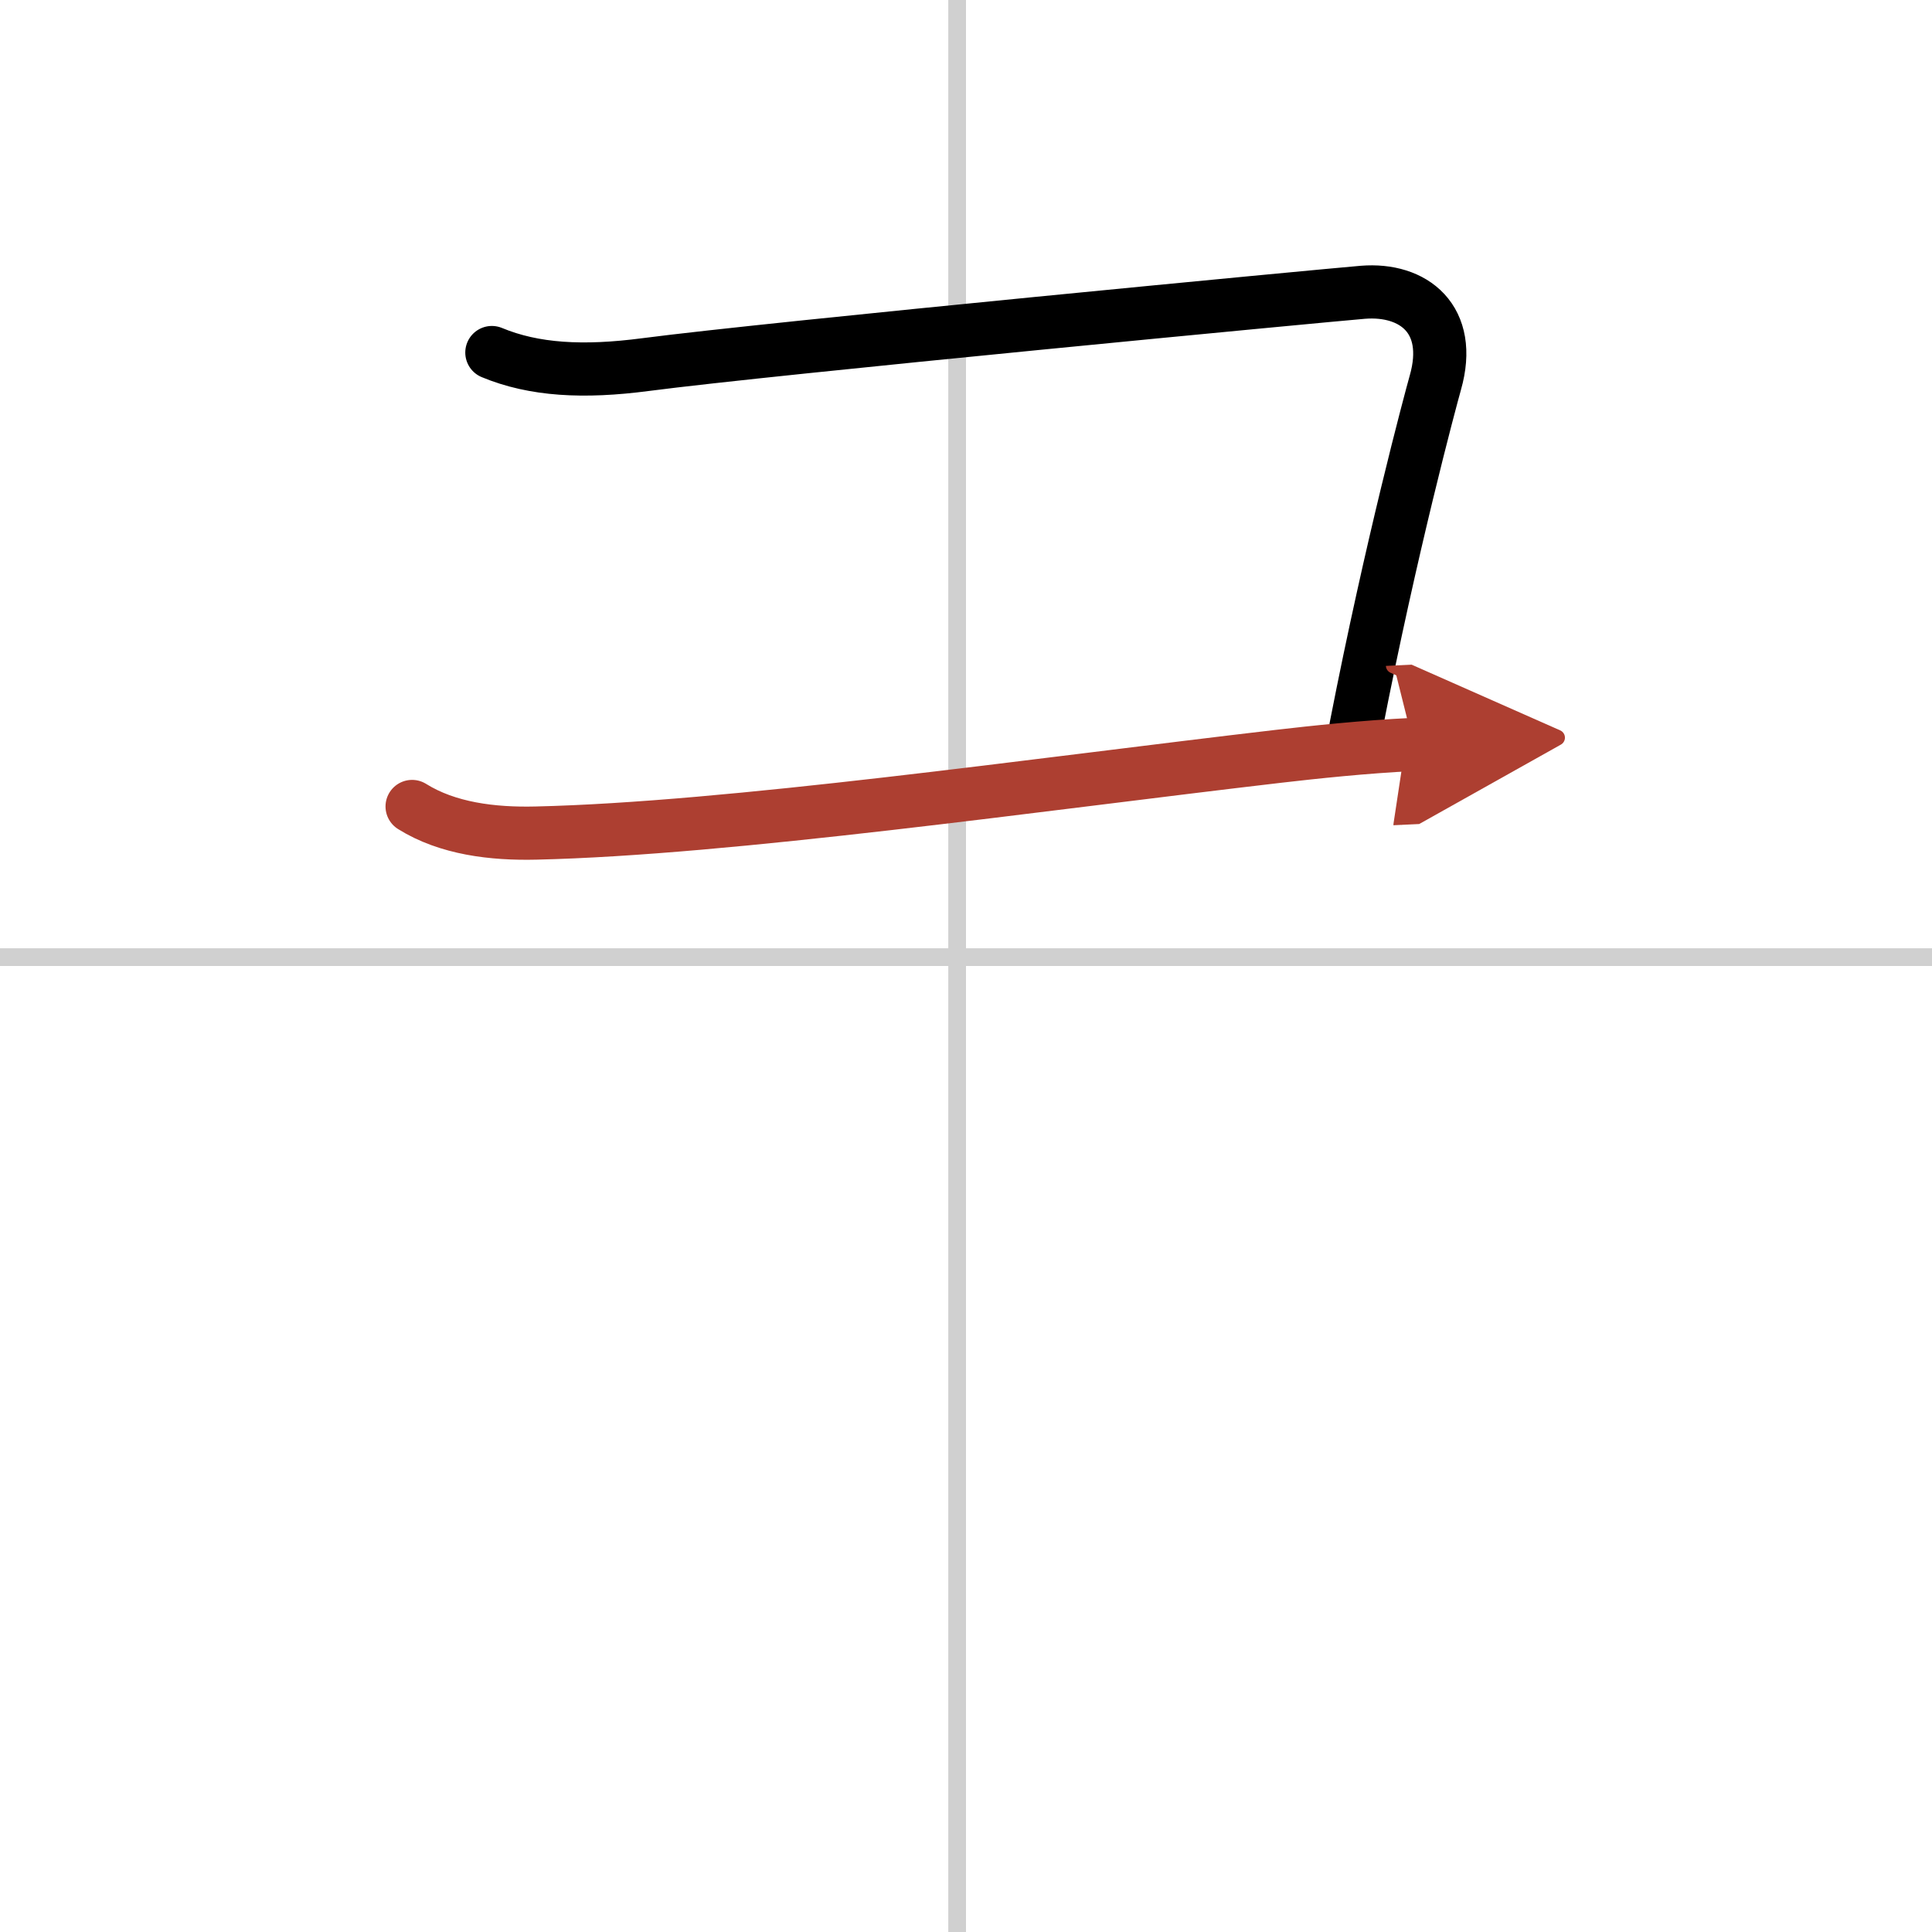 <svg width="400" height="400" viewBox="0 0 109 109" xmlns="http://www.w3.org/2000/svg"><defs><marker id="a" markerWidth="4" orient="auto" refX="1" refY="5" viewBox="0 0 10 10"><polyline points="0 0 10 5 0 10 1 5" fill="#ad3f31" stroke="#ad3f31"/></marker></defs><g fill="none" stroke="#000" stroke-linecap="round" stroke-linejoin="round" stroke-width="3"><rect width="100%" height="100%" fill="#fff" stroke="#fff"/><line x1="54" x2="54" y2="109" stroke="#d0d0d0" stroke-width="1"/><line x2="109" y1="54" y2="54" stroke="#d0d0d0" stroke-width="1"/><path d="m27.75 19.89c2.38 0.99 5.17 1.14 8.67 0.68 7.1-0.93 38.3-3.9 40.47-4.08 2.86-0.23 5.11 1.52 4.09 5.1-0.3 1.07-2.48 9.17-4.48 19.42"/><path d="m23.25 45.5c2 1.25 4.54 1.56 7 1.5 10.88-0.25 28.07-2.72 41.88-4.33 1.99-0.23 4.87-0.54 7.62-0.67" marker-end="url(#a)" stroke="#ad3f31"/></g></svg>
